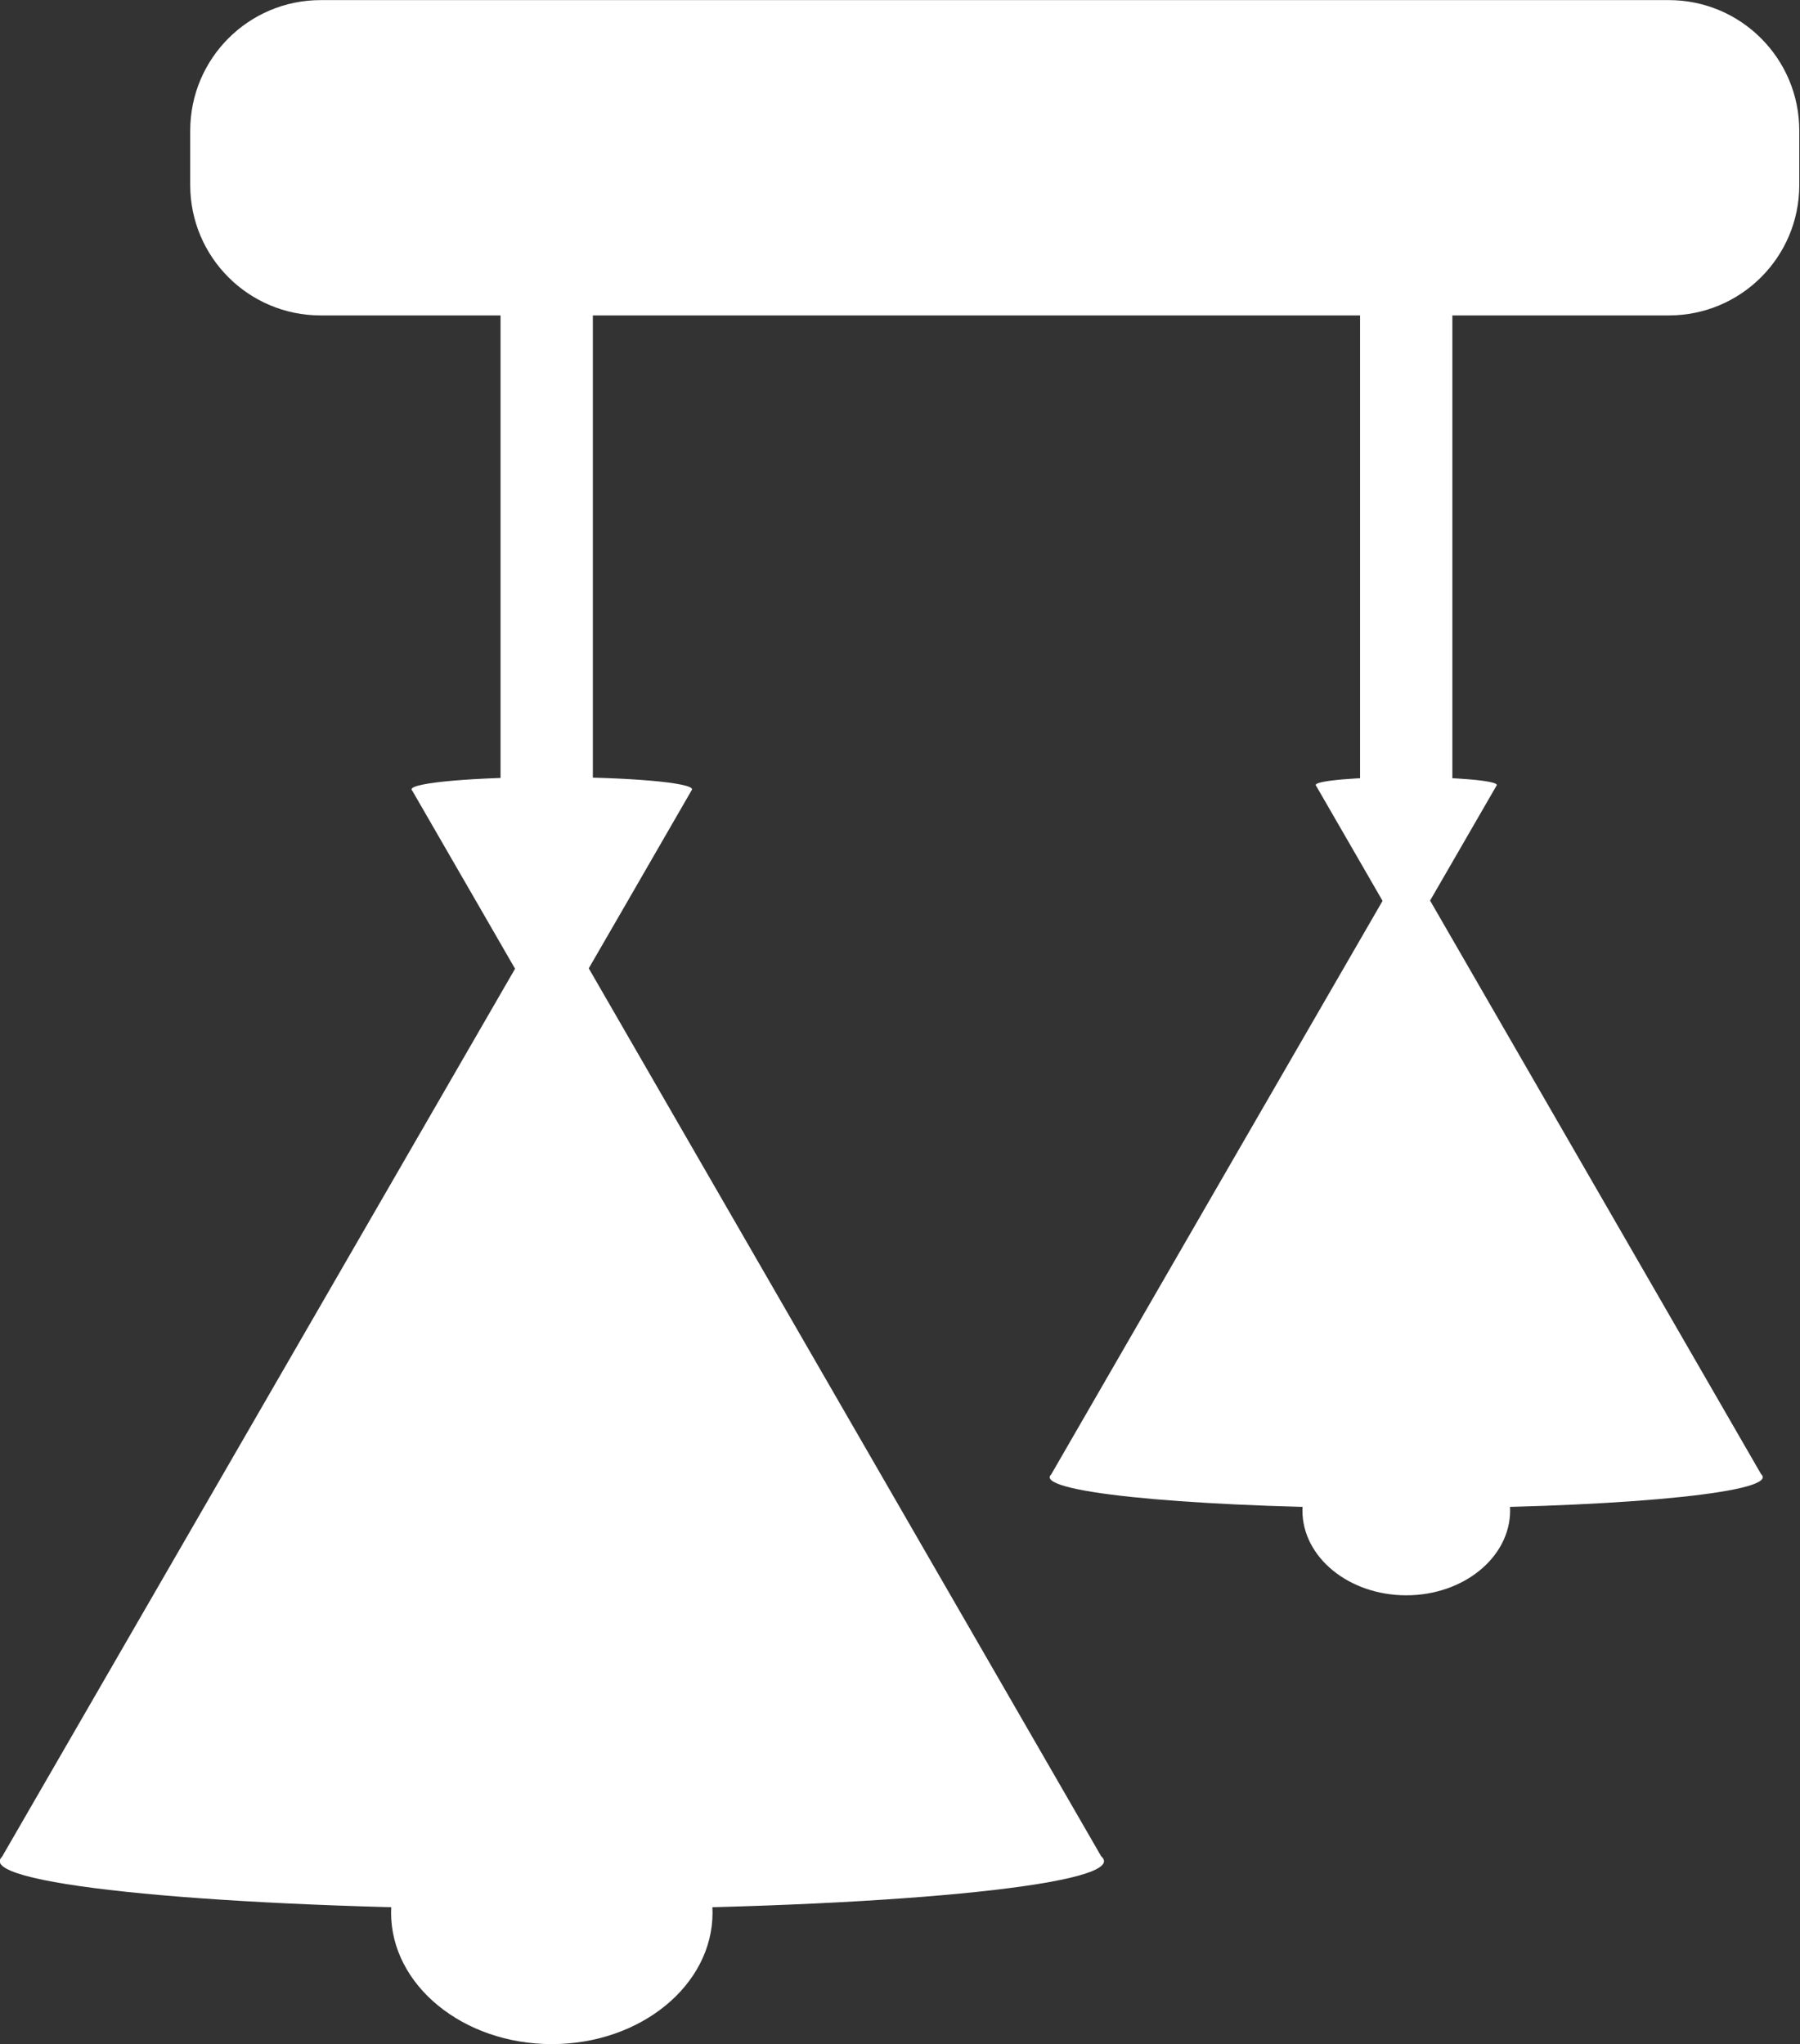 <?xml version="1.0" encoding="UTF-8" standalone="no"?><svg xmlns="http://www.w3.org/2000/svg" xmlns:xlink="http://www.w3.org/1999/xlink" fill="#000000" height="200" preserveAspectRatio="xMidYMid meet" version="1.1" viewBox="124.6 112.6 176.1 200.0" width="176.1" zoomAndPan="magnify">
 <rect x="124.6" y="112.6" width="176.1" height="200.0" fill="#333333" stroke="none"/>
 <g id="surface1">
  <g id="change1_1"><path d="m182.6 199.44h-9.03v-64.42h9.03v64.42" fill="#ffffff"/></g>
  <g id="change1_2"><path d="m266.69 192.46h-9.03v-64.42h9.03v64.42" fill="#ffffff"/></g>
  <g id="change2_1"><path d="m194.31 299.73c0 7.1-7.04 12.86-15.72 12.86-8.69 0-15.73-5.76-15.73-12.86 0-7.11 7.04-12.86 15.73-12.86 8.68 0 15.72 5.75 15.72 12.86" fill="#ffffff"/></g>
  <g id="change3_1"><path d="m232.33 294.21l-26.72-46.3-23.41-40.57 3.25-5.62 6.8-11.78c0.04-0.03 0.05-0.07 0.06-0.1v-0.01c0-0.66-6.15-1.2-13.72-1.2-7.58 0-13.73 0.54-13.73 1.2 0 0.04 0.03 0.08 0.07 0.12l6.79 11.76 3.27 5.67-23.4 40.51-26.79 46.37c-0.13 0.13-0.21 0.26-0.22 0.38l-0.01 0.03v0.02c0 2.6 24.18 4.71 54.02 4.71 29.83 0 54.02-2.11 54.02-4.71 0-0.16-0.1-0.32-0.28-0.48" fill="#ffffff"/></g>
  <g id="change2_2"><path d="m272.34 260.38c0 4.58-4.55 8.3-10.16 8.3s-10.16-3.72-10.16-8.3c0-4.59 4.55-8.31 10.16-8.31s10.16 3.72 10.16 8.31" fill="#ffffff"/></g>
  <g id="change3_2"><path d="m296.89 256.82l-17.26-29.91-15.12-26.2 2.1-3.63 4.39-7.6c0.02-0.03 0.04-0.05 0.04-0.07v-0.01c0-0.42-3.97-0.77-8.86-0.77s-8.86 0.35-8.86 0.77c0 0.03 0.01 0.06 0.04 0.08l4.39 7.6 2.11 3.66-15.12 26.16-17.29 29.94c-0.09 0.09-0.14 0.17-0.15 0.25l-0.01 0.02h0.01l-0.01 0.01c0 1.68 15.62 3.04 34.89 3.04s34.88-1.36 34.88-3.04c0-0.1-0.06-0.2-0.17-0.3" fill="#ffffff"/></g>
  <g id="change1_3"><path d="m300.63 130.7c0 7.05-5.71 12.76-12.76 12.76h-131.9c-7.05 0-12.76-5.71-12.76-12.76v-5.32c0-7.05 5.71-12.77 12.76-12.77h131.9c7.05 0 12.76 5.72 12.76 12.77v5.32" fill="#ffffff"/></g>
 </g>
</svg>